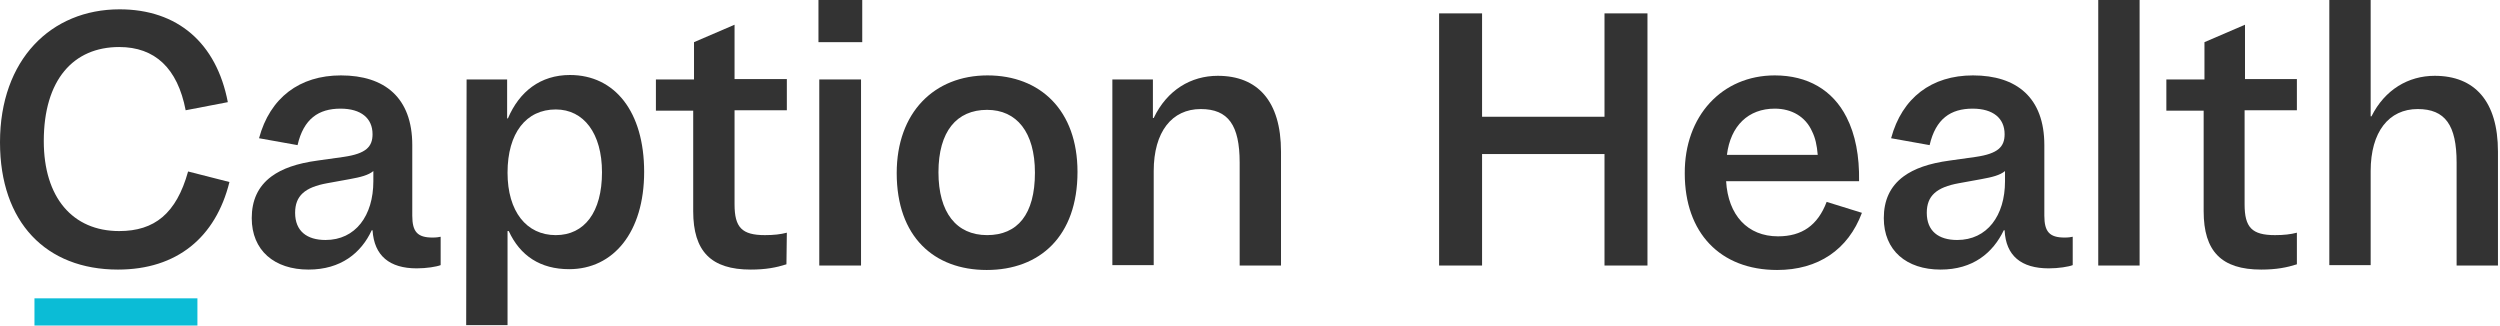 <svg width="384" height="50" viewBox="0 0 384 50" fill="none" xmlns="http://www.w3.org/2000/svg">
<g clip-path="url(#clip0_821_32)">
<path d="M50 36.862C54.608 36.862 57.347 33.126 57.347 27.833V26.276C56.6 26.899 55.417 27.21 53.674 27.522L50.249 28.144C46.824 28.767 45.33 30.075 45.33 32.69C45.33 35.492 47.136 36.862 50 36.862ZM57.223 35.367H57.098C55.479 38.854 52.366 41.407 47.385 41.407C42.154 41.407 38.667 38.481 38.667 33.499C38.667 30.822 39.602 28.643 41.718 27.086C43.337 25.903 45.579 25.093 48.817 24.657L52.802 24.097C56.227 23.599 57.223 22.54 57.223 20.61C57.223 18.182 55.479 16.687 52.304 16.687C48.941 16.687 46.638 18.244 45.704 22.291L39.788 21.233C41.469 15.006 46.015 11.582 52.366 11.582C59.091 11.582 63.325 15.006 63.325 22.291V33.126C63.325 35.616 64.135 36.488 66.438 36.488C67.061 36.488 67.372 36.426 67.684 36.364V40.722C67.061 40.971 65.504 41.22 64.01 41.22C59.838 41.22 57.472 39.29 57.223 35.367Z" fill="#333333"/>
<path d="M77.958 26.526C77.958 32.503 80.884 36.115 85.367 36.115C89.788 36.115 92.466 32.566 92.466 26.463C92.466 20.486 89.664 16.812 85.367 16.812C80.822 16.812 77.958 20.424 77.958 26.526ZM71.669 12.204H77.895V18.182H78.02C79.763 14.072 83.001 11.52 87.547 11.52C94.458 11.52 98.941 17.186 98.941 26.401C98.941 35.679 94.209 41.345 87.422 41.345C83.001 41.345 79.888 39.29 78.144 35.492H77.958V49.938H71.606L71.669 12.204Z" fill="#333333"/>
<path d="M120.797 40.598C119.24 41.096 117.621 41.407 115.318 41.407C109.215 41.407 106.476 38.605 106.476 32.441V16.999H100.747V12.204H106.6V6.476L112.827 3.798V12.142H120.859V16.937H112.827V31.382C112.827 34.932 113.948 36.115 117.497 36.115C118.867 36.115 119.925 35.99 120.859 35.741L120.797 40.598Z" fill="#333333"/>
<path d="M132.254 40.785H125.841V12.204H132.254V40.785ZM125.716 0H132.441V6.476H125.716V0Z" fill="#333333"/>
<path d="M151.619 16.874C146.949 16.874 144.147 20.174 144.147 26.463C144.147 32.628 146.887 36.114 151.619 36.114C156.289 36.114 158.966 32.939 158.966 26.526C158.966 20.299 156.164 16.874 151.619 16.874ZM151.681 11.582C159.776 11.582 165.504 16.936 165.504 26.401C165.504 36.301 159.714 41.469 151.557 41.469C143.462 41.469 137.734 36.364 137.734 26.588C137.734 17.248 143.524 11.582 151.681 11.582Z" fill="#333333"/>
<path d="M177.086 12.204V18.12H177.21C179.265 13.823 182.939 11.644 187.049 11.644C193.151 11.644 196.762 15.505 196.762 23.288V40.785H190.411V24.969C190.411 19.241 188.667 16.75 184.433 16.75C180.012 16.75 177.21 20.237 177.21 26.277V40.722H170.859V12.204H177.086Z" fill="#333333"/>
<path d="M227.646 2.055V17.933H246.451V2.055H253.051V40.785H246.451V23.661H227.646V40.785H221.046V2.055H227.646Z" fill="#333333"/>
<path d="M265.255 23.786H279.203C279.078 22.291 278.829 21.171 278.331 20.174C277.335 17.933 275.218 16.687 272.603 16.687C268.555 16.687 265.816 19.303 265.255 23.786ZM272.603 11.582C277.646 11.582 281.507 13.823 283.624 17.995C284.994 20.672 285.616 23.973 285.554 27.833H265.131C265.442 33.063 268.431 36.301 273.101 36.301C276.775 36.301 279.203 34.62 280.573 31.009L285.99 32.69C283.873 38.356 279.265 41.469 272.976 41.469C264.197 41.469 258.78 35.741 258.78 26.65C258.717 17.808 264.508 11.582 272.603 11.582Z" fill="#333333"/>
<path d="M300.623 36.862C305.23 36.862 307.97 33.126 307.97 27.833V26.276C307.223 26.899 306.04 27.21 304.296 27.522L300.872 28.144C297.447 28.767 295.953 30.075 295.953 32.69C295.953 35.492 297.758 36.862 300.623 36.862ZM307.908 35.367H307.783C306.102 38.854 303.051 41.407 298.07 41.407C292.839 41.407 289.352 38.481 289.352 33.499C289.352 30.822 290.286 28.643 292.403 27.086C294.022 25.903 296.264 25.093 299.502 24.657L303.487 24.097C306.912 23.599 307.908 22.54 307.908 20.61C307.908 18.182 306.164 16.687 302.989 16.687C299.626 16.687 297.323 18.244 296.389 22.291L290.473 21.233C292.154 15.006 296.7 11.582 303.051 11.582C309.776 11.582 314.01 15.006 314.01 22.291V33.126C314.01 35.616 314.819 36.488 317.123 36.488C317.746 36.488 318.057 36.426 318.369 36.364V40.722C317.746 40.971 316.189 41.22 314.695 41.22C310.461 41.22 308.095 39.29 307.908 35.367Z" fill="#333333"/>
<path d="M328.643 0H322.291V40.785H328.643V0Z" fill="#333333"/>
<path d="M352.802 40.598C351.245 41.096 349.626 41.407 347.323 41.407C341.22 41.407 338.481 38.605 338.481 32.441V16.999H332.752V12.204H338.605V6.476L344.832 3.798V12.142H352.802V16.937H344.77V31.382C344.77 34.932 345.89 36.115 349.44 36.115C350.809 36.115 351.868 35.99 352.802 35.741V40.598Z" fill="#333333"/>
<path d="M364.134 0V17.87H364.259C366.314 13.761 369.925 11.644 373.972 11.644C380.075 11.644 383.686 15.504 383.686 23.288V40.785H377.335V24.969C377.335 19.24 375.591 16.75 371.357 16.75C366.936 16.75 364.134 20.237 364.134 26.276V40.722H357.783V0H364.134Z" fill="#333333"/>
<path d="M18.369 1.432C27.273 1.432 33.25 6.6 34.994 15.691L28.518 16.936C27.273 10.461 23.786 7.223 18.306 7.223C11.27 7.223 6.725 12.267 6.725 21.669C6.725 30.324 11.146 35.492 18.306 35.492C23.724 35.492 27.086 32.814 28.892 26.339L35.243 27.958C33.126 36.488 27.148 41.407 18.12 41.407C7.098 41.407 0 34.184 0 21.855C0 9.153 7.846 1.432 18.369 1.432Z" fill="#333333"/>
<path d="M30.324 45.828H5.293V50H30.324V45.828Z" fill="#0BBCD6"/>
</g>
<defs>
<clipPath id="clip0_821_32">
<rect width="383.686" height="50" fill="white"/>
</clipPath>
</defs>
</svg>
